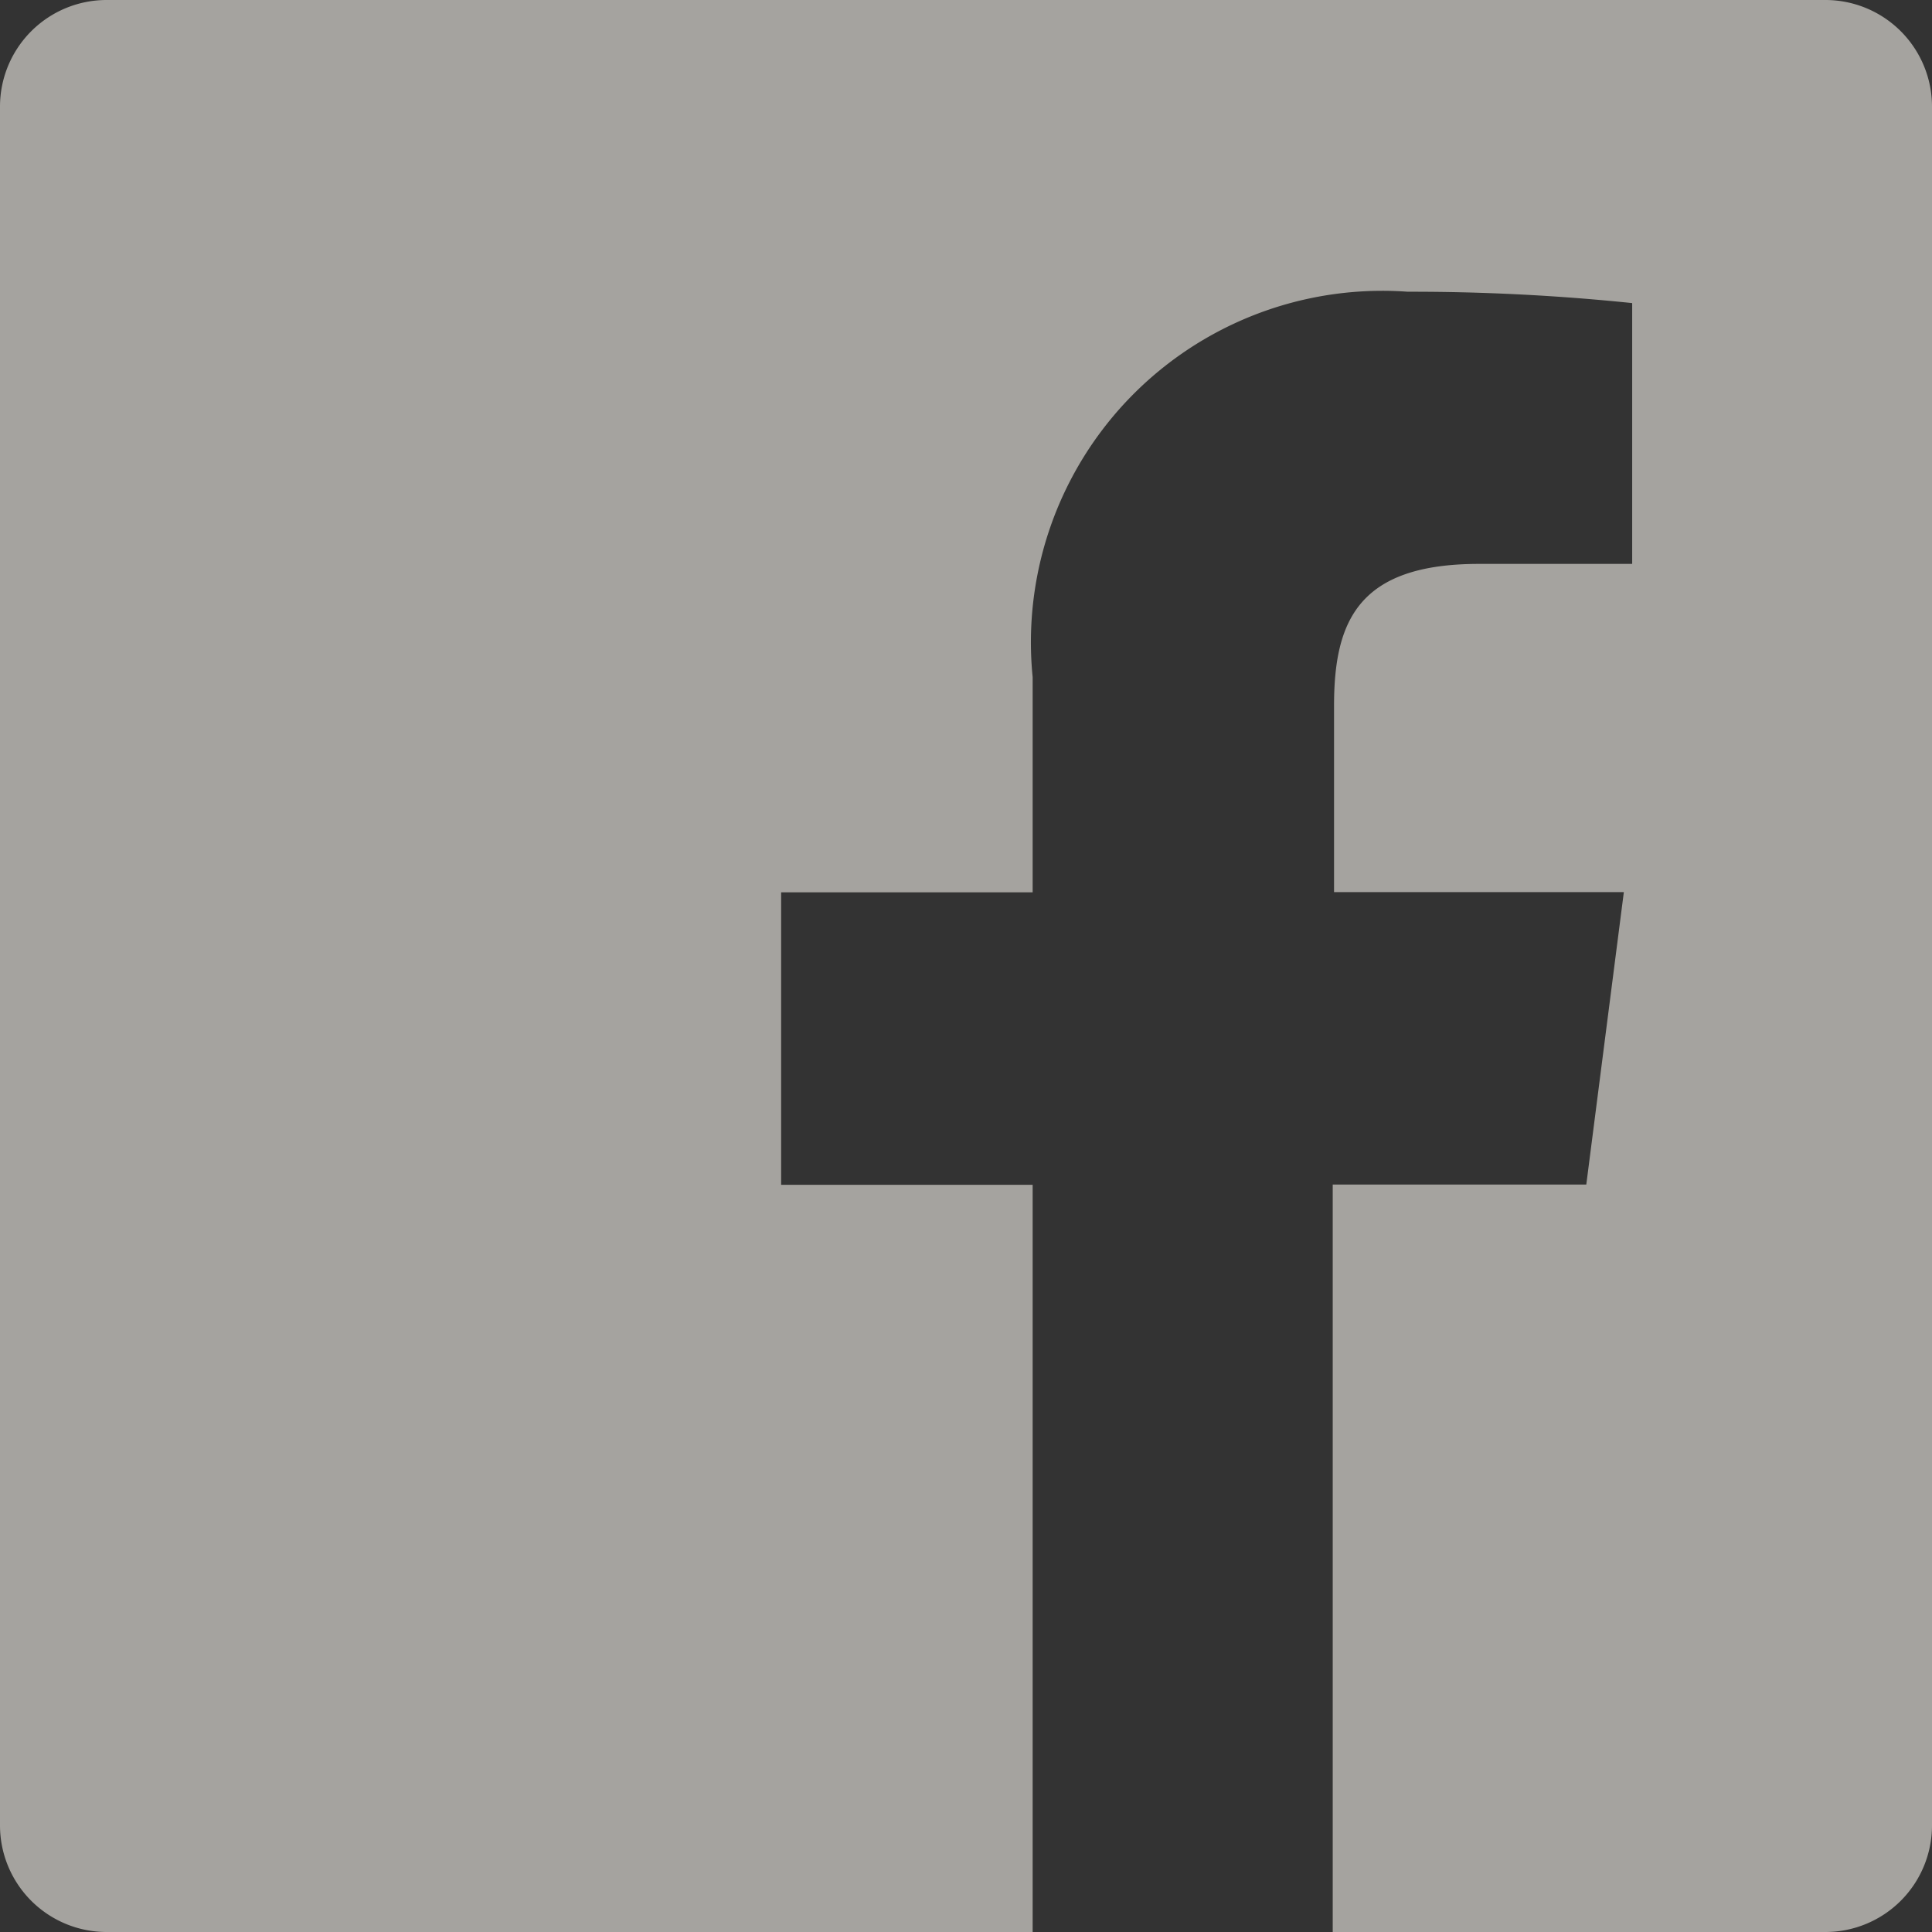 <svg xmlns="http://www.w3.org/2000/svg" xmlns:xlink="http://www.w3.org/1999/xlink" width="16" height="16" viewBox="0 0 16 16">
  <rect x="0" y="0" width="16" height="16" fill="#333333" stroke="none"/>
  <defs>
    <clipPath id="clip-path">
      <rect width="16" height="16" fill="none"/>
    </clipPath>
  </defs>
  <g id="Social_Icons_16px_Facebook" data-name="Social Icons – 16px / Facebook" opacity="0.606" clip-path="url(#clip-path)">
    <path id="Icon" d="M15.117,0H.883A.883.883,0,0,0,0,.883V15.117A.883.883,0,0,0,.883,16H8.552V9.812H6.469V7.39H8.552V5.608a2.91,2.91,0,0,1,3.106-3.192,17.71,17.71,0,0,1,1.859.094V4.67H12.248c-1,0-1.2.474-1.2,1.175V7.388h2.4L13.137,9.81h-2.1V16h4.083A.883.883,0,0,0,16,15.117V.883A.883.883,0,0,0,15.117,0Z" transform="translate(0 0)" fill="#efece4"/>
  </g>
</svg>
